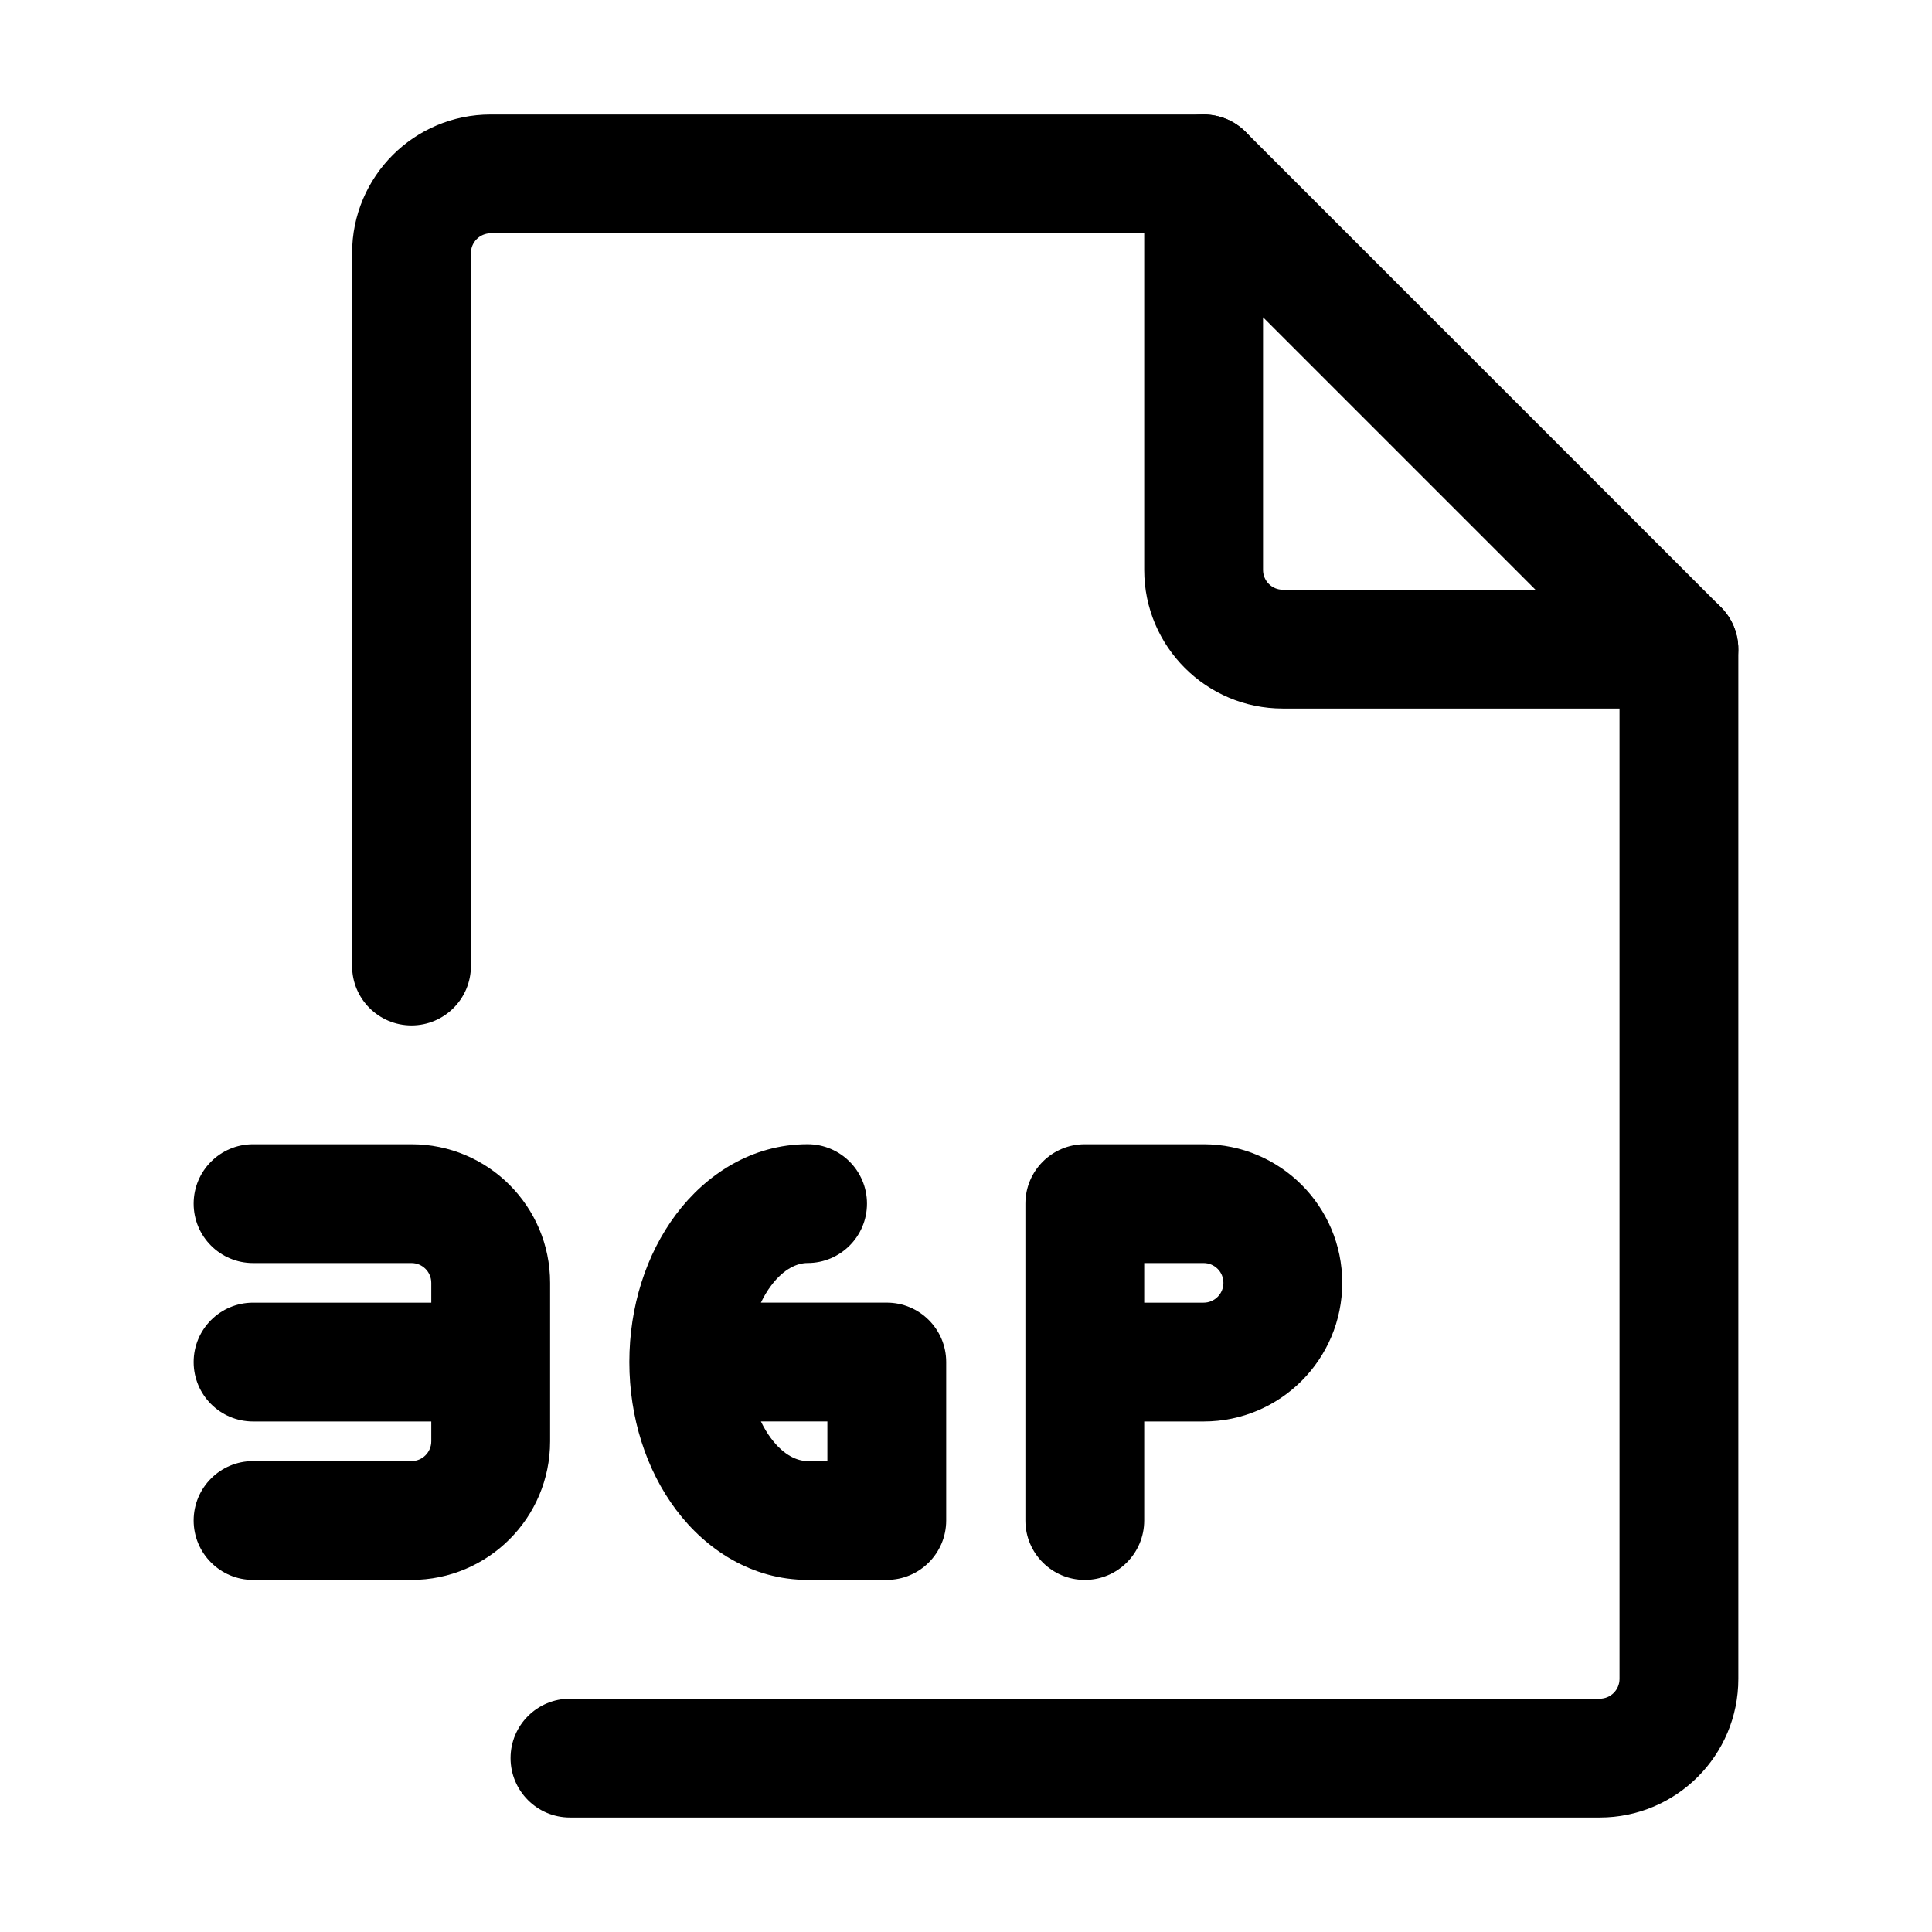 <?xml version="1.0" encoding="UTF-8"?>
<!-- Uploaded to: ICON Repo, www.iconrepo.com, Generator: ICON Repo Mixer Tools -->
<svg fill="#000000" width="800px" height="800px" version="1.1" viewBox="144 144 512 512" xmlns="http://www.w3.org/2000/svg">
 <g fill-rule="evenodd">
  <path d="m237.31 211.07c0-20.289 16.449-36.738 36.738-36.738h188.93c8.691 0 15.742 7.051 15.742 15.746s-7.051 15.742-15.742 15.742h-188.93c-2.898 0-5.25 2.352-5.25 5.25v188.93c0 8.695-7.047 15.742-15.742 15.742-8.695 0-15.746-7.047-15.746-15.742zm351.62 89.215c8.695 0 15.746 7.051 15.746 15.746v272.89c0 20.289-16.449 36.738-36.738 36.738h-272.89c-8.695 0-15.746-7.051-15.746-15.746 0-8.695 7.051-15.742 15.746-15.742h272.89c2.902 0 5.25-2.352 5.25-5.25v-272.89c0-8.695 7.047-15.746 15.742-15.746z"/>
  <path d="m345.65 489.21c0.801-1.68 1.715-3.188 2.695-4.496 3.461-4.617 7.043-6 9.672-6 8.695 0 15.742-7.051 15.742-15.742 0-8.695-7.047-15.746-15.742-15.746-14.762 0-26.926 8.016-34.863 18.594-7.93 10.578-12.371 24.465-12.371 39.133 0 14.672 4.441 28.559 12.371 39.137 7.938 10.578 20.102 18.594 34.863 18.594h20.992c8.695 0 15.742-7.051 15.742-15.746v-41.984c0-8.691-7.047-15.742-15.742-15.742zm0 31.488c0.801 1.68 1.715 3.188 2.695 4.496 3.461 4.617 7.043 6 9.672 6h5.246v-10.496z"/>
  <path d="m415.74 462.98c0-8.695 7.051-15.746 15.746-15.746h31.488c20.285 0 36.734 16.449 36.734 36.734 0 20.289-16.449 36.738-36.734 36.738h-15.746v26.238c0 8.695-7.051 15.746-15.742 15.746-8.695 0-15.746-7.051-15.746-15.746zm31.488 26.238h15.746c2.898 0 5.246-2.348 5.246-5.25 0-2.898-2.348-5.246-5.246-5.246h-15.746z"/>
  <path d="m456.95 175.53c5.883-2.434 12.656-1.09 17.156 3.414l125.95 125.95c4.504 4.504 5.852 11.273 3.414 17.156-2.438 5.883-8.18 9.719-14.547 9.719h-104.96c-20.285 0-36.734-16.445-36.734-36.734v-104.96c0-6.367 3.836-12.109 9.719-14.547zm21.77 52.555v66.953c0 2.898 2.348 5.246 5.246 5.246h66.953z"/>
  <path d="m195.32 462.98c0-8.695 7.051-15.746 15.746-15.746h41.984c20.289 0 36.734 16.449 36.734 36.734v41.984c0 20.289-16.445 36.738-36.734 36.738h-41.984c-8.695 0-15.746-7.051-15.746-15.746 0-8.695 7.051-15.742 15.746-15.742h41.984c2.898 0 5.246-2.348 5.246-5.25v-5.246h-47.23c-8.695 0-15.746-7.051-15.746-15.746 0-8.691 7.051-15.742 15.746-15.742h47.23v-5.25c0-2.898-2.348-5.246-5.246-5.246h-41.984c-8.695 0-15.746-7.051-15.746-15.742z"/>
 </g>
</svg>